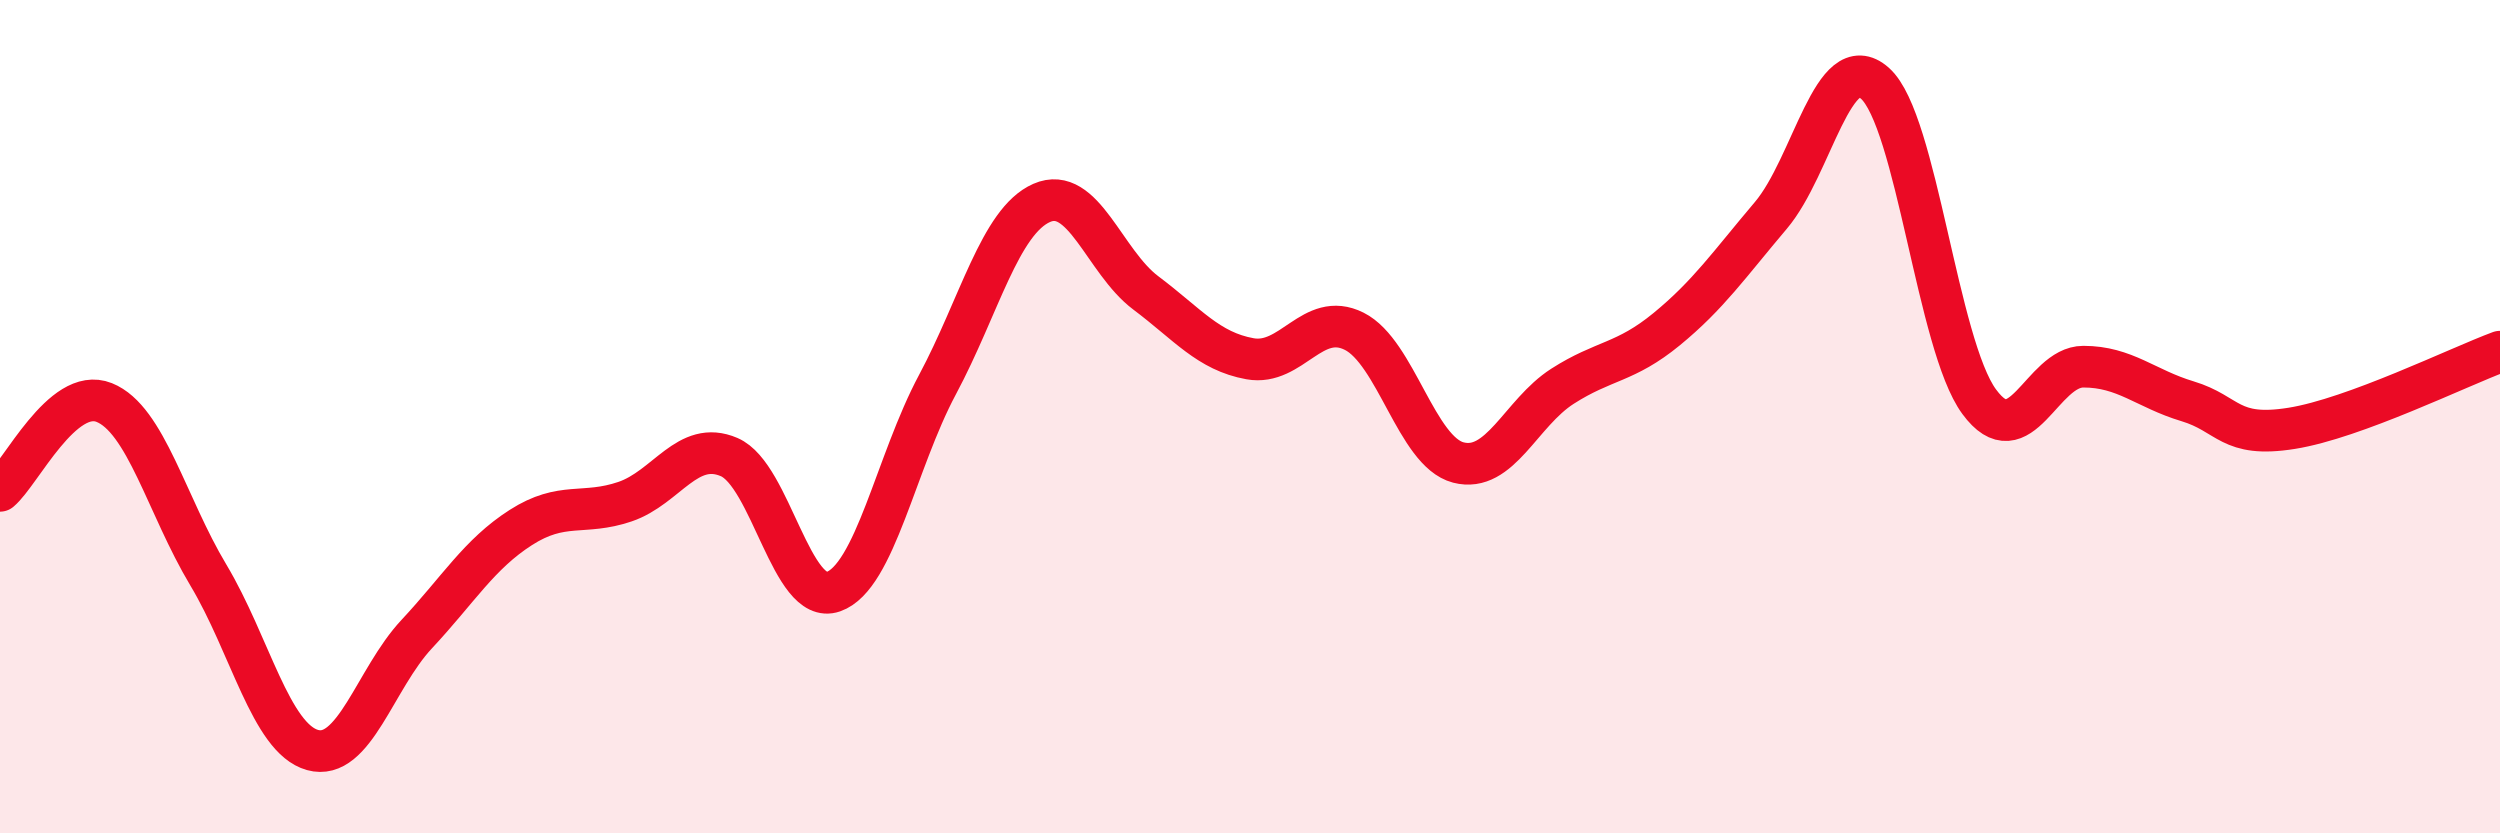 
    <svg width="60" height="20" viewBox="0 0 60 20" xmlns="http://www.w3.org/2000/svg">
      <path
        d="M 0,11.78 C 0.5,11.36 1.5,9.26 2.5,9.66 C 3.5,10.06 4,12.13 5,13.8 C 6,15.47 6.5,17.72 7.5,18 C 8.5,18.28 9,16.29 10,15.22 C 11,14.15 11.5,13.3 12.5,12.66 C 13.5,12.02 14,12.38 15,12.04 C 16,11.7 16.5,10.54 17.5,10.97 C 18.5,11.4 19,14.55 20,14.2 C 21,13.85 21.5,11.1 22.5,9.23 C 23.5,7.36 24,5.31 25,4.87 C 26,4.43 26.5,6.28 27.5,7.03 C 28.5,7.78 29,8.43 30,8.61 C 31,8.79 31.5,7.45 32.5,7.95 C 33.5,8.45 34,10.84 35,11.1 C 36,11.36 36.5,9.91 37.5,9.27 C 38.5,8.63 39,8.72 40,7.9 C 41,7.08 41.5,6.35 42.5,5.17 C 43.5,3.99 44,1.11 45,2 C 46,2.89 46.5,8.28 47.5,9.64 C 48.5,11 49,8.8 50,8.8 C 51,8.8 51.5,9.33 52.5,9.63 C 53.5,9.93 53.5,10.52 55,10.28 C 56.5,10.04 59,8.81 60,8.44L60 20L0 20Z"
        fill="#EB0A25"
        opacity="0.1"
        stroke-linecap="round"
        stroke-linejoin="round"
      />
      <path
        d="M 0,11.78 C 0.5,11.36 1.5,9.26 2.5,9.66 C 3.5,10.06 4,12.13 5,13.8 C 6,15.47 6.5,17.72 7.5,18 C 8.5,18.28 9,16.29 10,15.22 C 11,14.15 11.5,13.3 12.5,12.66 C 13.5,12.02 14,12.38 15,12.04 C 16,11.7 16.5,10.54 17.5,10.97 C 18.5,11.4 19,14.55 20,14.2 C 21,13.85 21.5,11.1 22.5,9.23 C 23.5,7.36 24,5.31 25,4.87 C 26,4.43 26.5,6.28 27.5,7.03 C 28.5,7.78 29,8.43 30,8.61 C 31,8.79 31.5,7.45 32.5,7.95 C 33.5,8.45 34,10.84 35,11.1 C 36,11.36 36.5,9.91 37.5,9.27 C 38.5,8.63 39,8.72 40,7.9 C 41,7.08 41.5,6.35 42.5,5.17 C 43.5,3.99 44,1.11 45,2 C 46,2.89 46.5,8.28 47.5,9.64 C 48.5,11 49,8.8 50,8.8 C 51,8.8 51.5,9.33 52.5,9.63 C 53.5,9.93 53.5,10.52 55,10.28 C 56.5,10.04 59,8.81 60,8.44"
        stroke="#EB0A25"
        stroke-width="1"
        fill="none"
        stroke-linecap="round"
        stroke-linejoin="round"
      />
    </svg>
  
